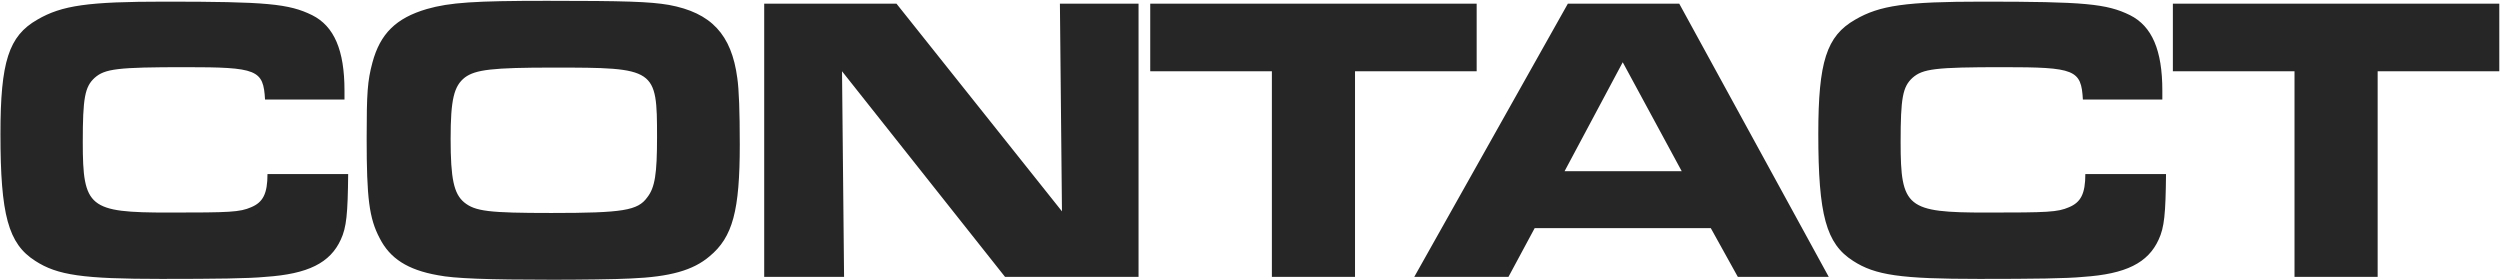 <svg xmlns="http://www.w3.org/2000/svg" width="1526" height="171" viewBox="0 0 1526 171" fill="none"><path d="M163.274 106.25H212.524C212.274 130.5 211.524 138.75 208.024 146.25C201.524 160.5 188.024 167.25 162.024 169C151.774 170 131.774 170.25 98.524 170.25C50.524 170.25 35.024 168 21.524 159.25C5.024 148.75 0.274 131.25 0.274 81.75C0.274 37.75 5.274 22 22.774 12C37.774 3.25 53.774 1 100.524 1C162.774 1 176.274 2.25 190.524 9.25C204.024 16 210.274 30.75 210.274 55.25V60.75H161.774C160.774 42.5 157.024 41 113.024 41C71.524 41 64.024 42 57.774 47.5C51.774 53 50.524 59.75 50.524 86.75C50.524 126.75 54.274 129.75 103.024 129.75C140.774 129.75 146.274 129.5 153.274 126.5C160.524 123.5 163.274 118.25 163.274 106.25ZM333.81 0.5C381.81 0.5 396.56 1 408.31 3C434.06 7.75 446.56 21 450.06 47.75C451.06 54.5 451.56 68 451.56 88.25C451.56 128.5 447.31 144.75 433.06 156.5C423.06 165 409.06 169 384.81 170C375.81 170.5 353.56 170.75 337.31 170.75C297.56 170.75 277.31 170 267.31 168C248.81 164.75 238.06 157.75 231.81 145.5C225.31 133.25 223.81 121 223.81 84.5C223.81 56.5 224.31 49.5 227.31 38.25C232.06 20.5 241.81 11 260.56 5.5C274.56 1.5 289.81 0.5 333.81 0.5ZM337.81 41.25C300.56 41.25 290.31 42.5 283.81 47.25C277.06 52.5 275.06 60.75 275.06 84.75C275.06 109.25 277.06 118.25 283.31 123.5C290.06 129 298.31 130 336.56 130C380.31 130 389.31 128.5 395.06 120.5C399.81 114.5 401.06 106 401.06 83.75C401.06 41.75 400.31 41.25 337.81 41.25ZM466.47 169V2.25H547.22L648.22 129L646.97 2.25H694.97V169H613.47L513.97 43.5L515.22 169H466.47ZM776.354 169V43.5H702.104V2.25H901.355V43.5H827.104V169H776.354ZM863.267 169L957.017 2.25H1025.02L1116.27 169H1060.77L1044.27 139.25H936.767L920.767 169H863.267ZM955.017 104.5H1026.52L990.517 38L955.017 104.5ZM1272.89 106.25H1322.14C1321.89 130.5 1321.14 138.75 1317.64 146.25C1311.14 160.5 1297.64 167.25 1271.64 169C1261.39 170 1241.39 170.25 1208.14 170.25C1160.14 170.25 1144.64 168 1131.14 159.25C1114.64 148.75 1109.89 131.25 1109.89 81.75C1109.89 37.75 1114.89 22 1132.39 12C1147.39 3.25 1163.39 1 1210.14 1C1272.39 1 1285.89 2.25 1300.14 9.25C1313.64 16 1319.89 30.75 1319.89 55.25V60.75H1271.39C1270.39 42.5 1266.64 41 1222.64 41C1181.14 41 1173.64 42 1167.39 47.5C1161.39 53 1160.14 59.75 1160.14 86.75C1160.14 126.75 1163.89 129.75 1212.64 129.75C1250.39 129.75 1255.89 129.5 1262.89 126.5C1270.14 123.5 1272.89 118.25 1272.89 106.25ZM1400.57 169V43.5H1326.32V2.25H1525.57V43.5H1451.32V169H1400.57Z" fill="#262626"></path></svg>